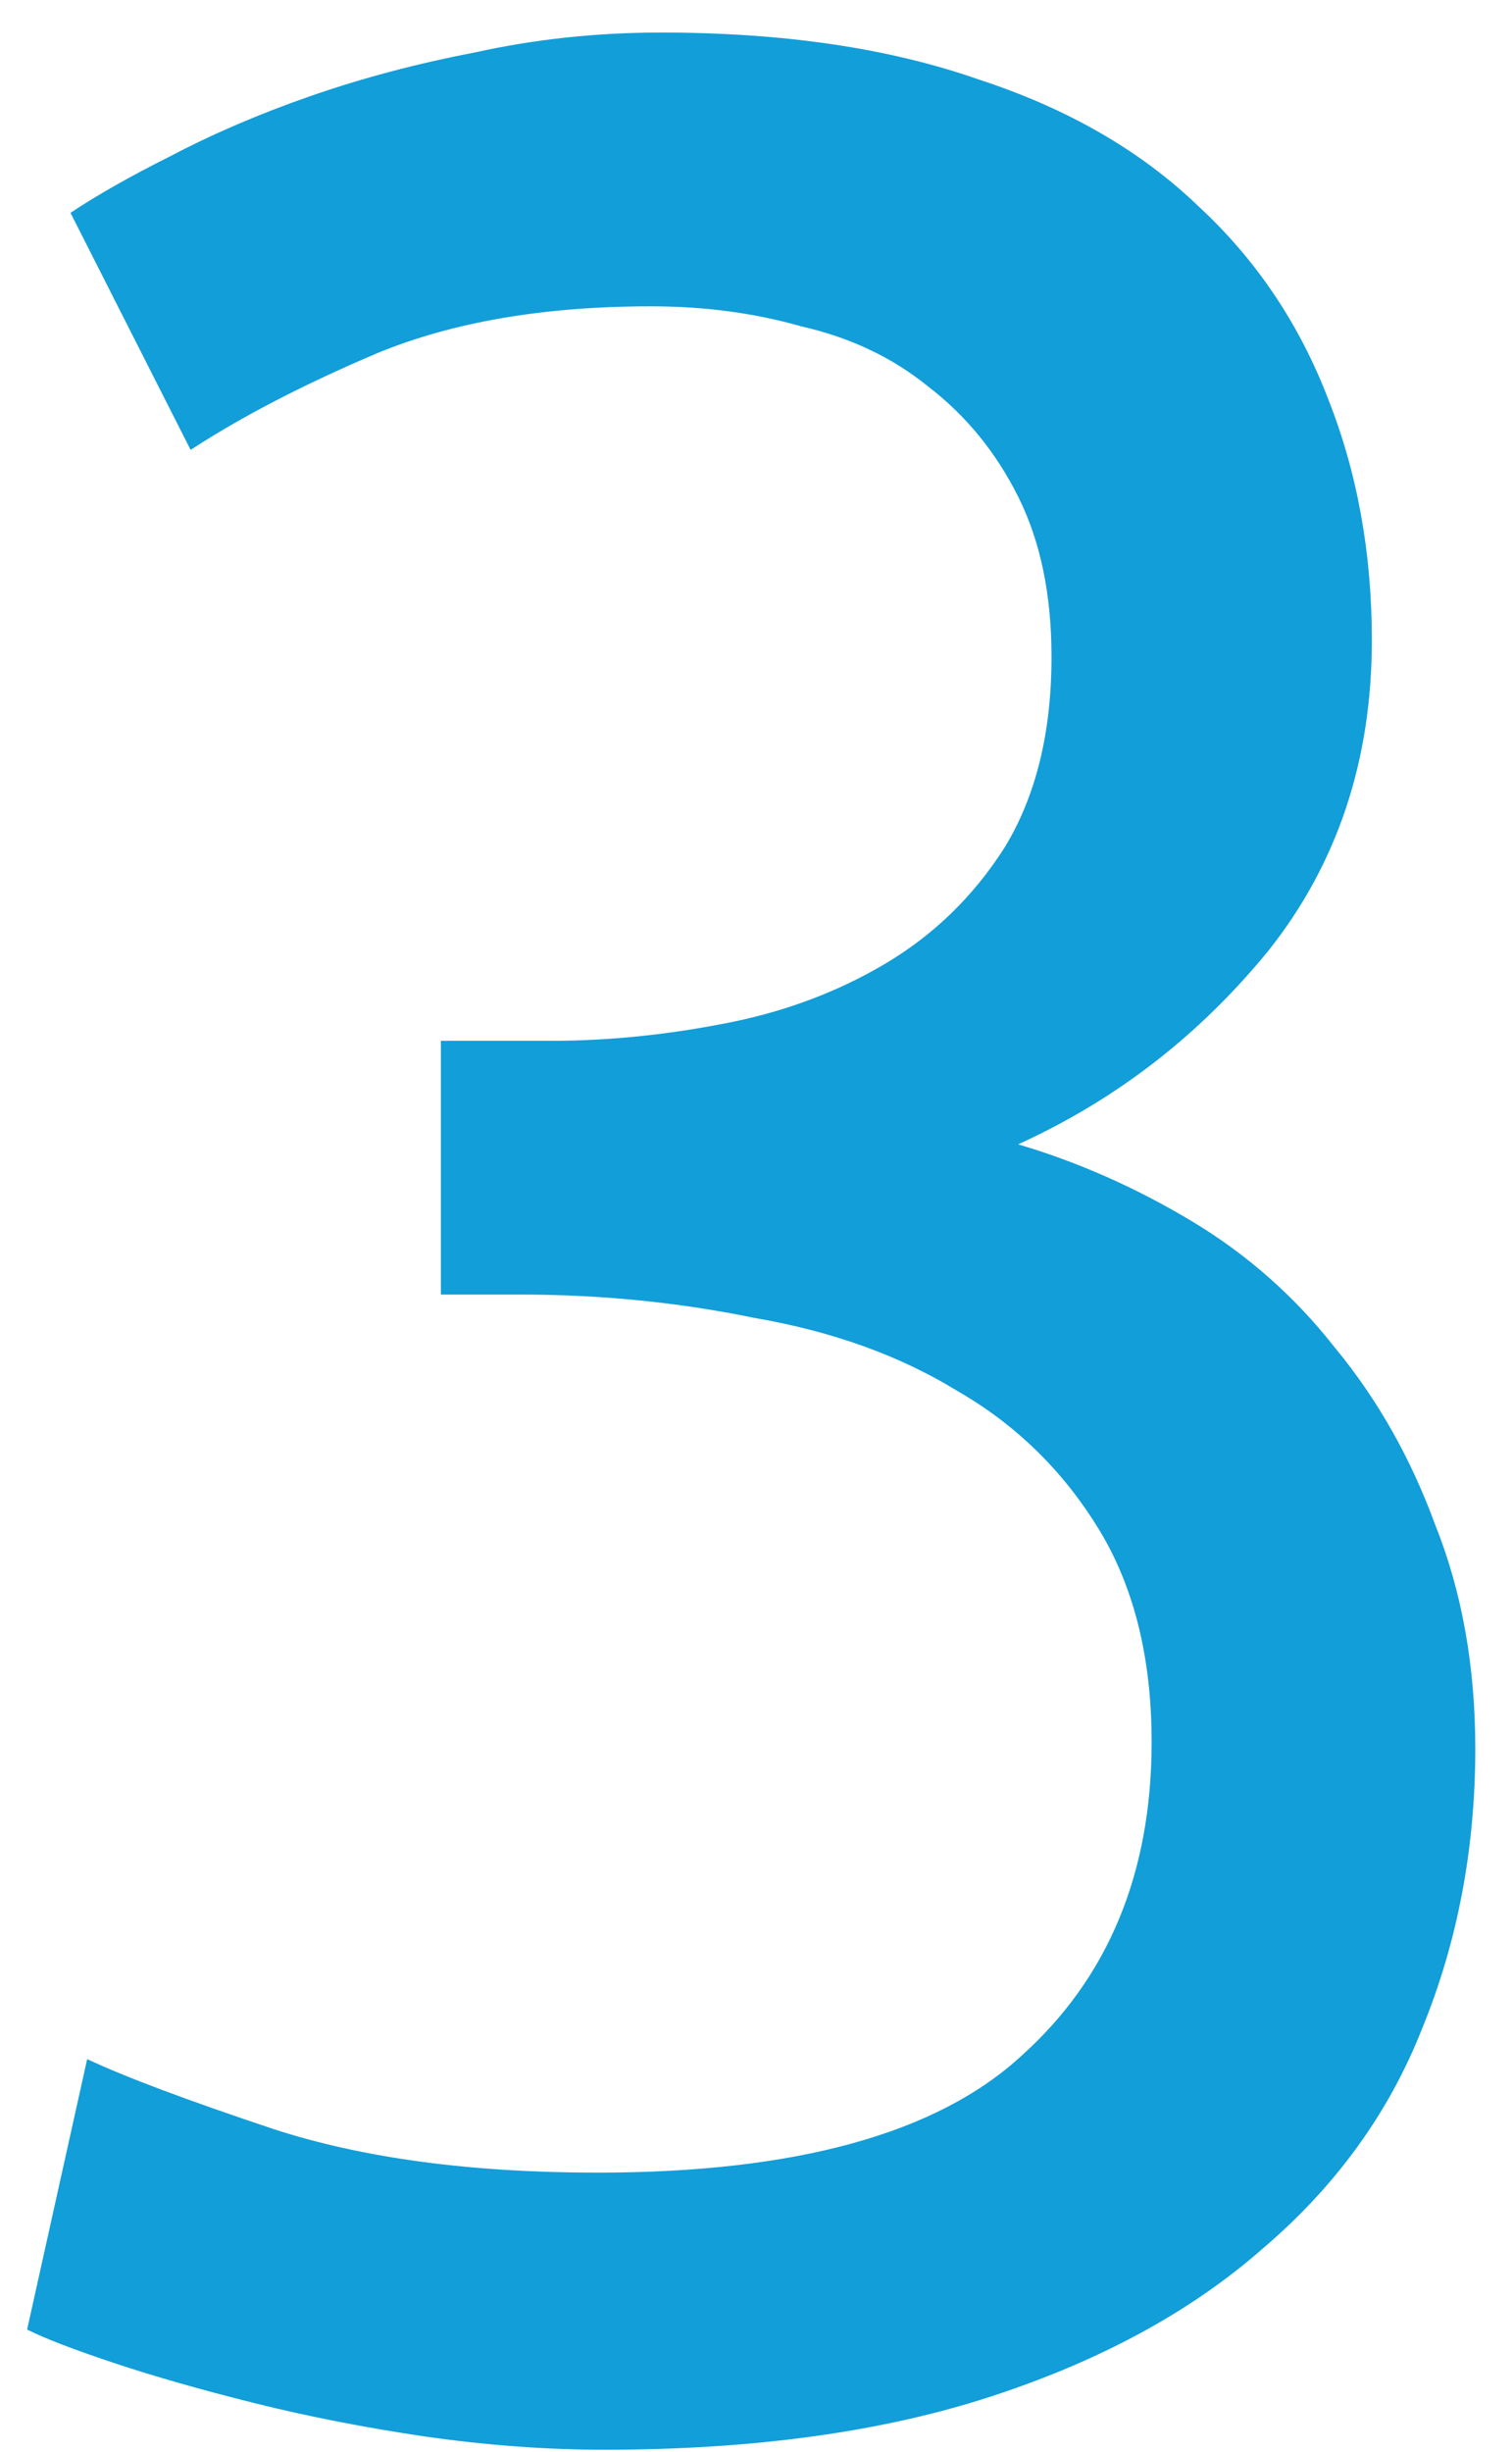 <svg width="29" height="47" viewBox="0 0 29 47" fill="none" xmlns="http://www.w3.org/2000/svg">
<path d="M11.464 41.648C15.261 41.648 17.971 40.901 19.592 39.408C21.256 37.915 22.088 35.909 22.088 33.392C22.088 31.771 21.747 30.405 21.064 29.296C20.381 28.187 19.485 27.312 18.376 26.672C17.267 25.989 15.965 25.52 14.472 25.264C13.021 24.965 11.528 24.816 9.992 24.816H8.456V19.952H10.568C11.635 19.952 12.723 19.845 13.832 19.632C14.984 19.419 16.029 19.035 16.968 18.48C17.907 17.925 18.675 17.179 19.272 16.24C19.869 15.259 20.168 14.043 20.168 12.592C20.168 11.397 19.955 10.373 19.528 9.52C19.101 8.667 18.525 7.963 17.8 7.408C17.117 6.853 16.307 6.469 15.368 6.256C14.472 6 13.512 5.872 12.488 5.872C10.44 5.872 8.691 6.171 7.24 6.768C5.832 7.365 4.637 7.984 3.656 8.624L1.352 4.08C1.864 3.739 2.504 3.376 3.272 2.992C4.083 2.565 4.979 2.181 5.96 1.84C6.941 1.499 7.987 1.221 9.096 1.008C10.248 0.752 11.443 0.624 12.68 0.624C15.027 0.624 17.053 0.923 18.76 1.52C20.467 2.075 21.875 2.885 22.984 3.952C24.093 4.976 24.925 6.213 25.48 7.664C26.035 9.072 26.312 10.608 26.312 12.272C26.312 14.576 25.651 16.56 24.328 18.224C23.005 19.845 21.405 21.083 19.528 21.936C20.68 22.277 21.789 22.768 22.856 23.408C23.923 24.048 24.84 24.859 25.608 25.84C26.419 26.821 27.059 27.952 27.528 29.232C28.04 30.512 28.296 31.941 28.296 33.52C28.296 35.44 27.955 37.232 27.272 38.896C26.632 40.517 25.608 41.925 24.2 43.12C22.835 44.315 21.107 45.253 19.016 45.936C16.925 46.619 14.451 46.96 11.592 46.96C10.483 46.96 9.331 46.875 8.136 46.704C6.984 46.533 5.896 46.32 4.872 46.064C3.848 45.808 2.952 45.552 2.184 45.296C1.416 45.04 0.861 44.827 0.52 44.656L1.672 39.472C2.397 39.813 3.592 40.261 5.256 40.816C6.963 41.371 9.032 41.648 11.464 41.648Z" fill="#119ED9"/>
</svg>
